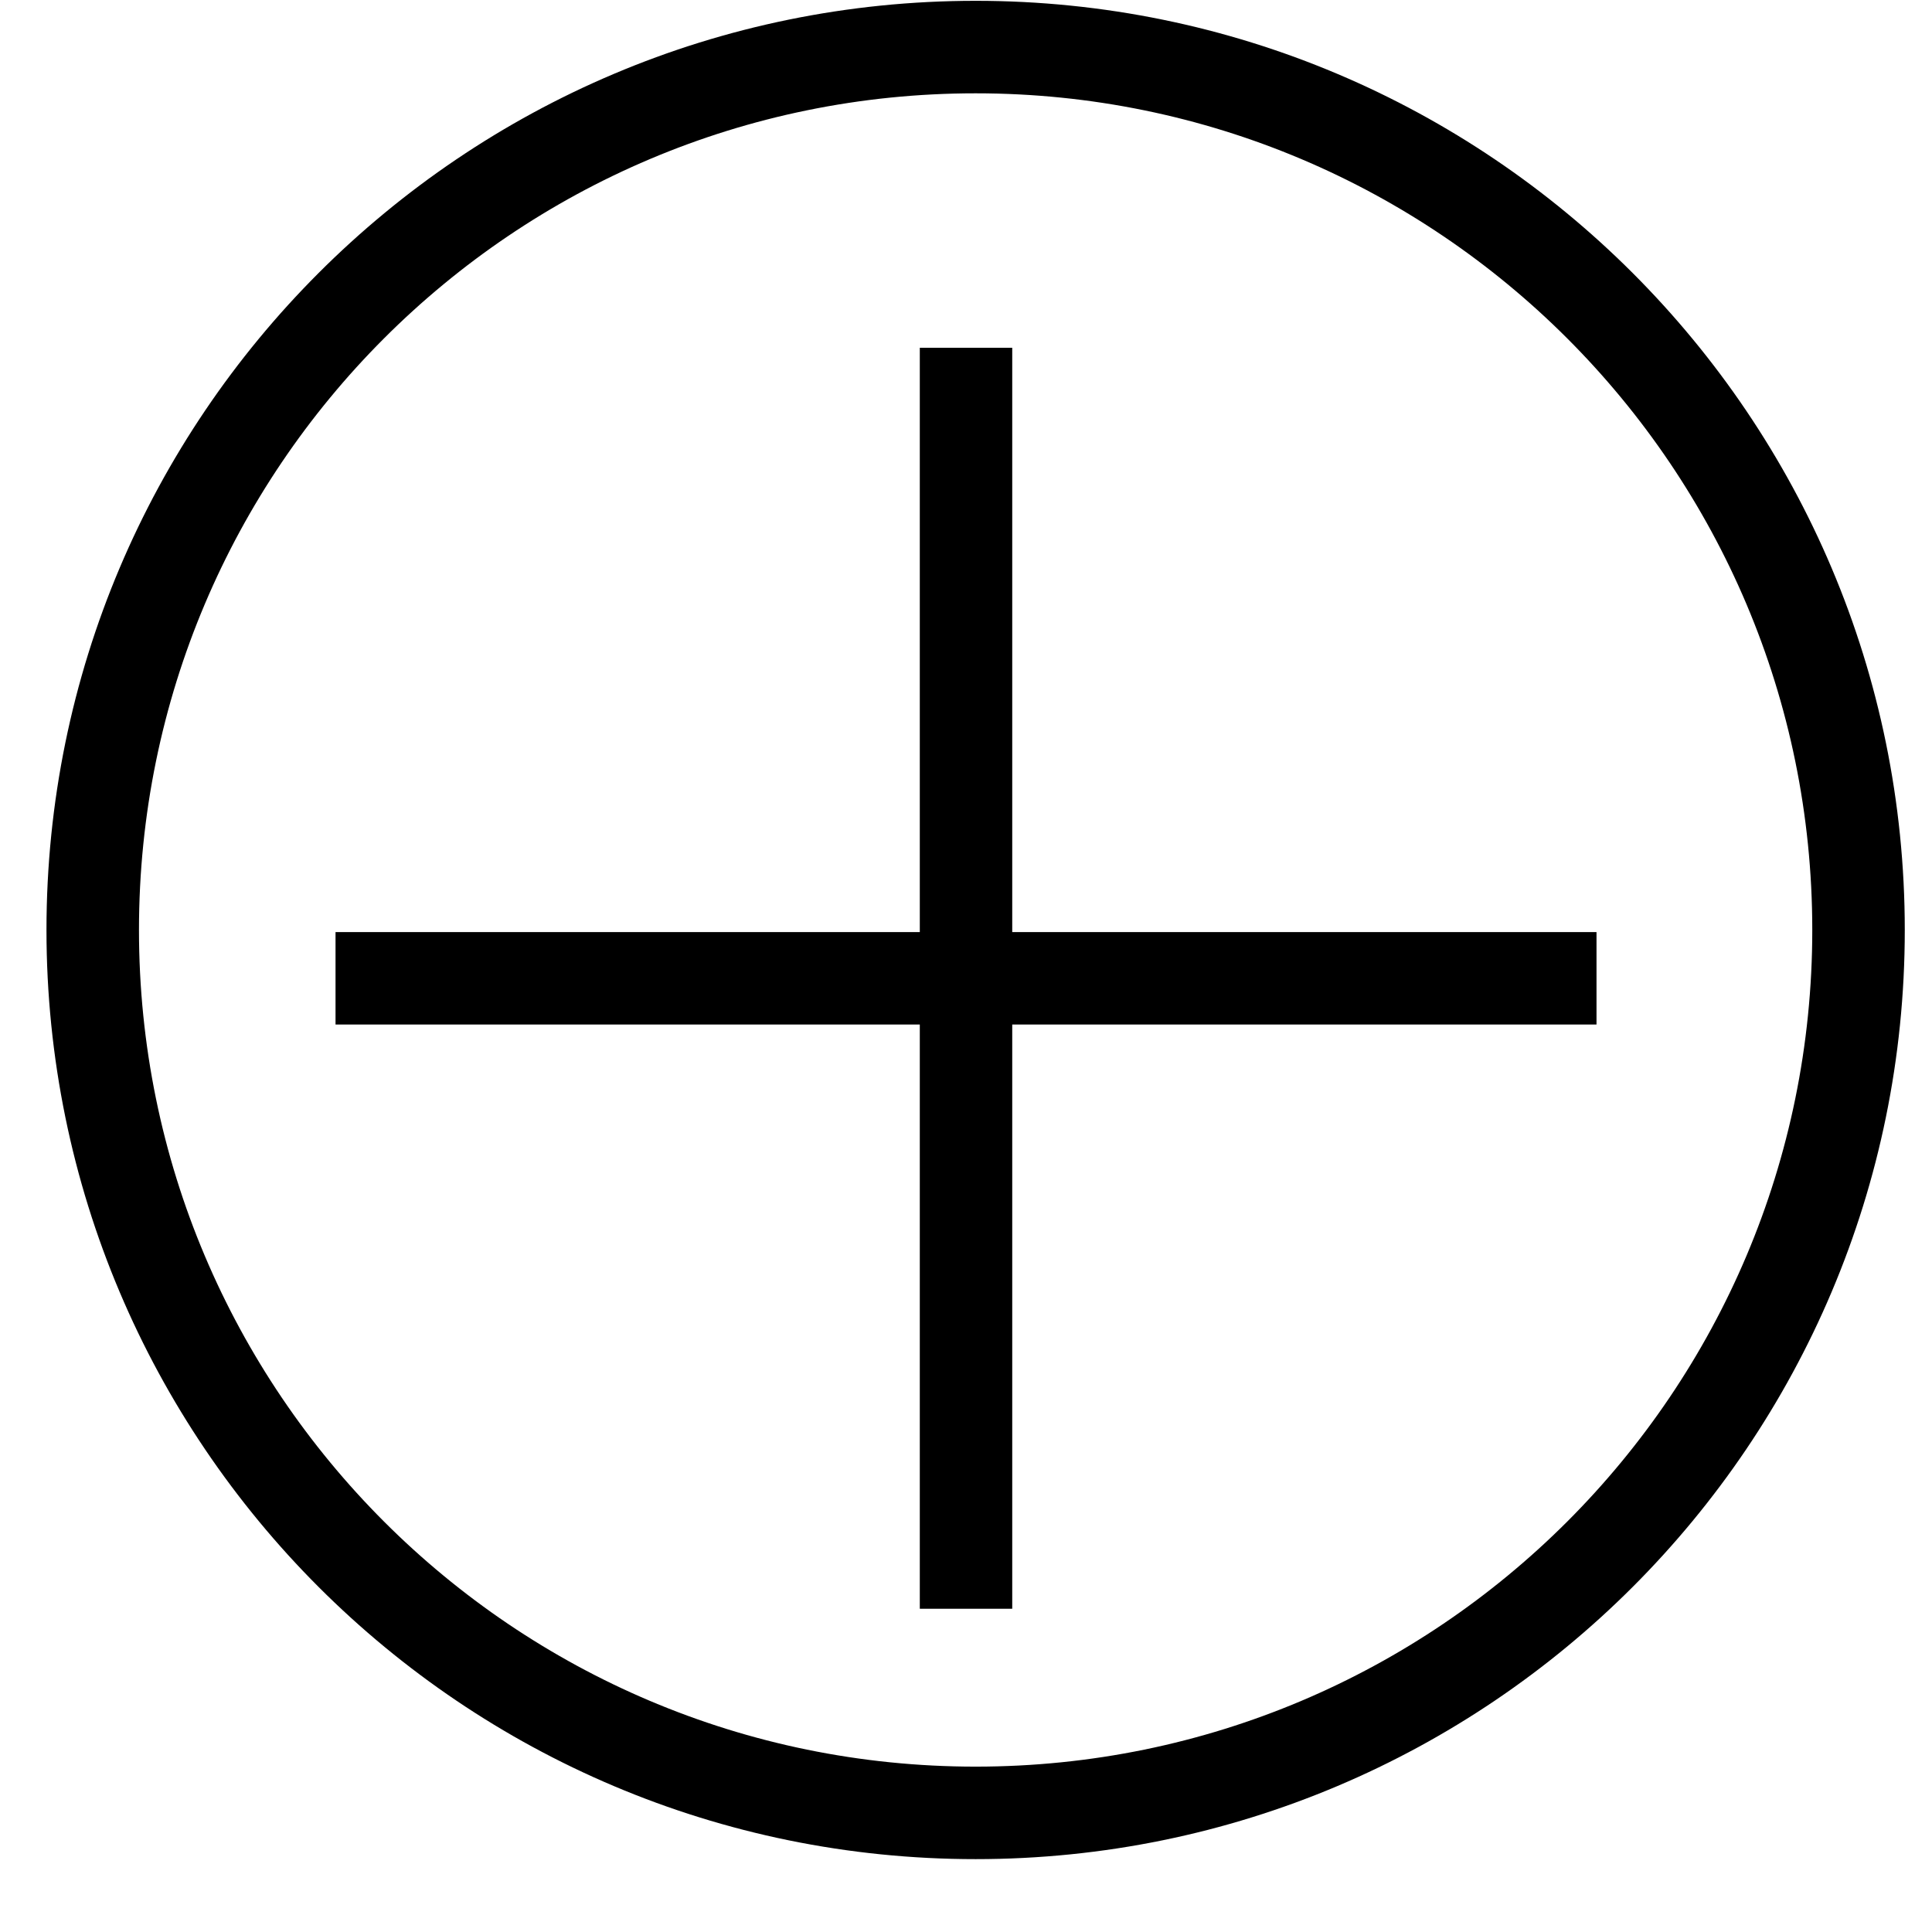 <svg xmlns="http://www.w3.org/2000/svg" width="195.058" height="195.059" viewBox="0 0 51.609 51.609"><defs><clipPath clipPathUnits="userSpaceOnUse" id="a"><path d="M0 0h1280v4499.941H0z"/></clipPath></defs><g stroke="#000"><g clip-path="url(#a)" transform="matrix(.353 0 0 -.353 -382.293 1552.964)"><path d="M1156.812 4262.145c36.899 0 66.812 29.911 66.812 66.812 0 36.899-29.913 66.813-66.812 66.813S1090 4365.855 1090 4328.957c0-36.9 29.913-66.812 66.812-66.812z" fill="none" stroke-width="7"/></g><path d="M25.805 9.29v33.684M42.647 26.133H8.963" fill="none" stroke-width="2.469"/></g></svg>